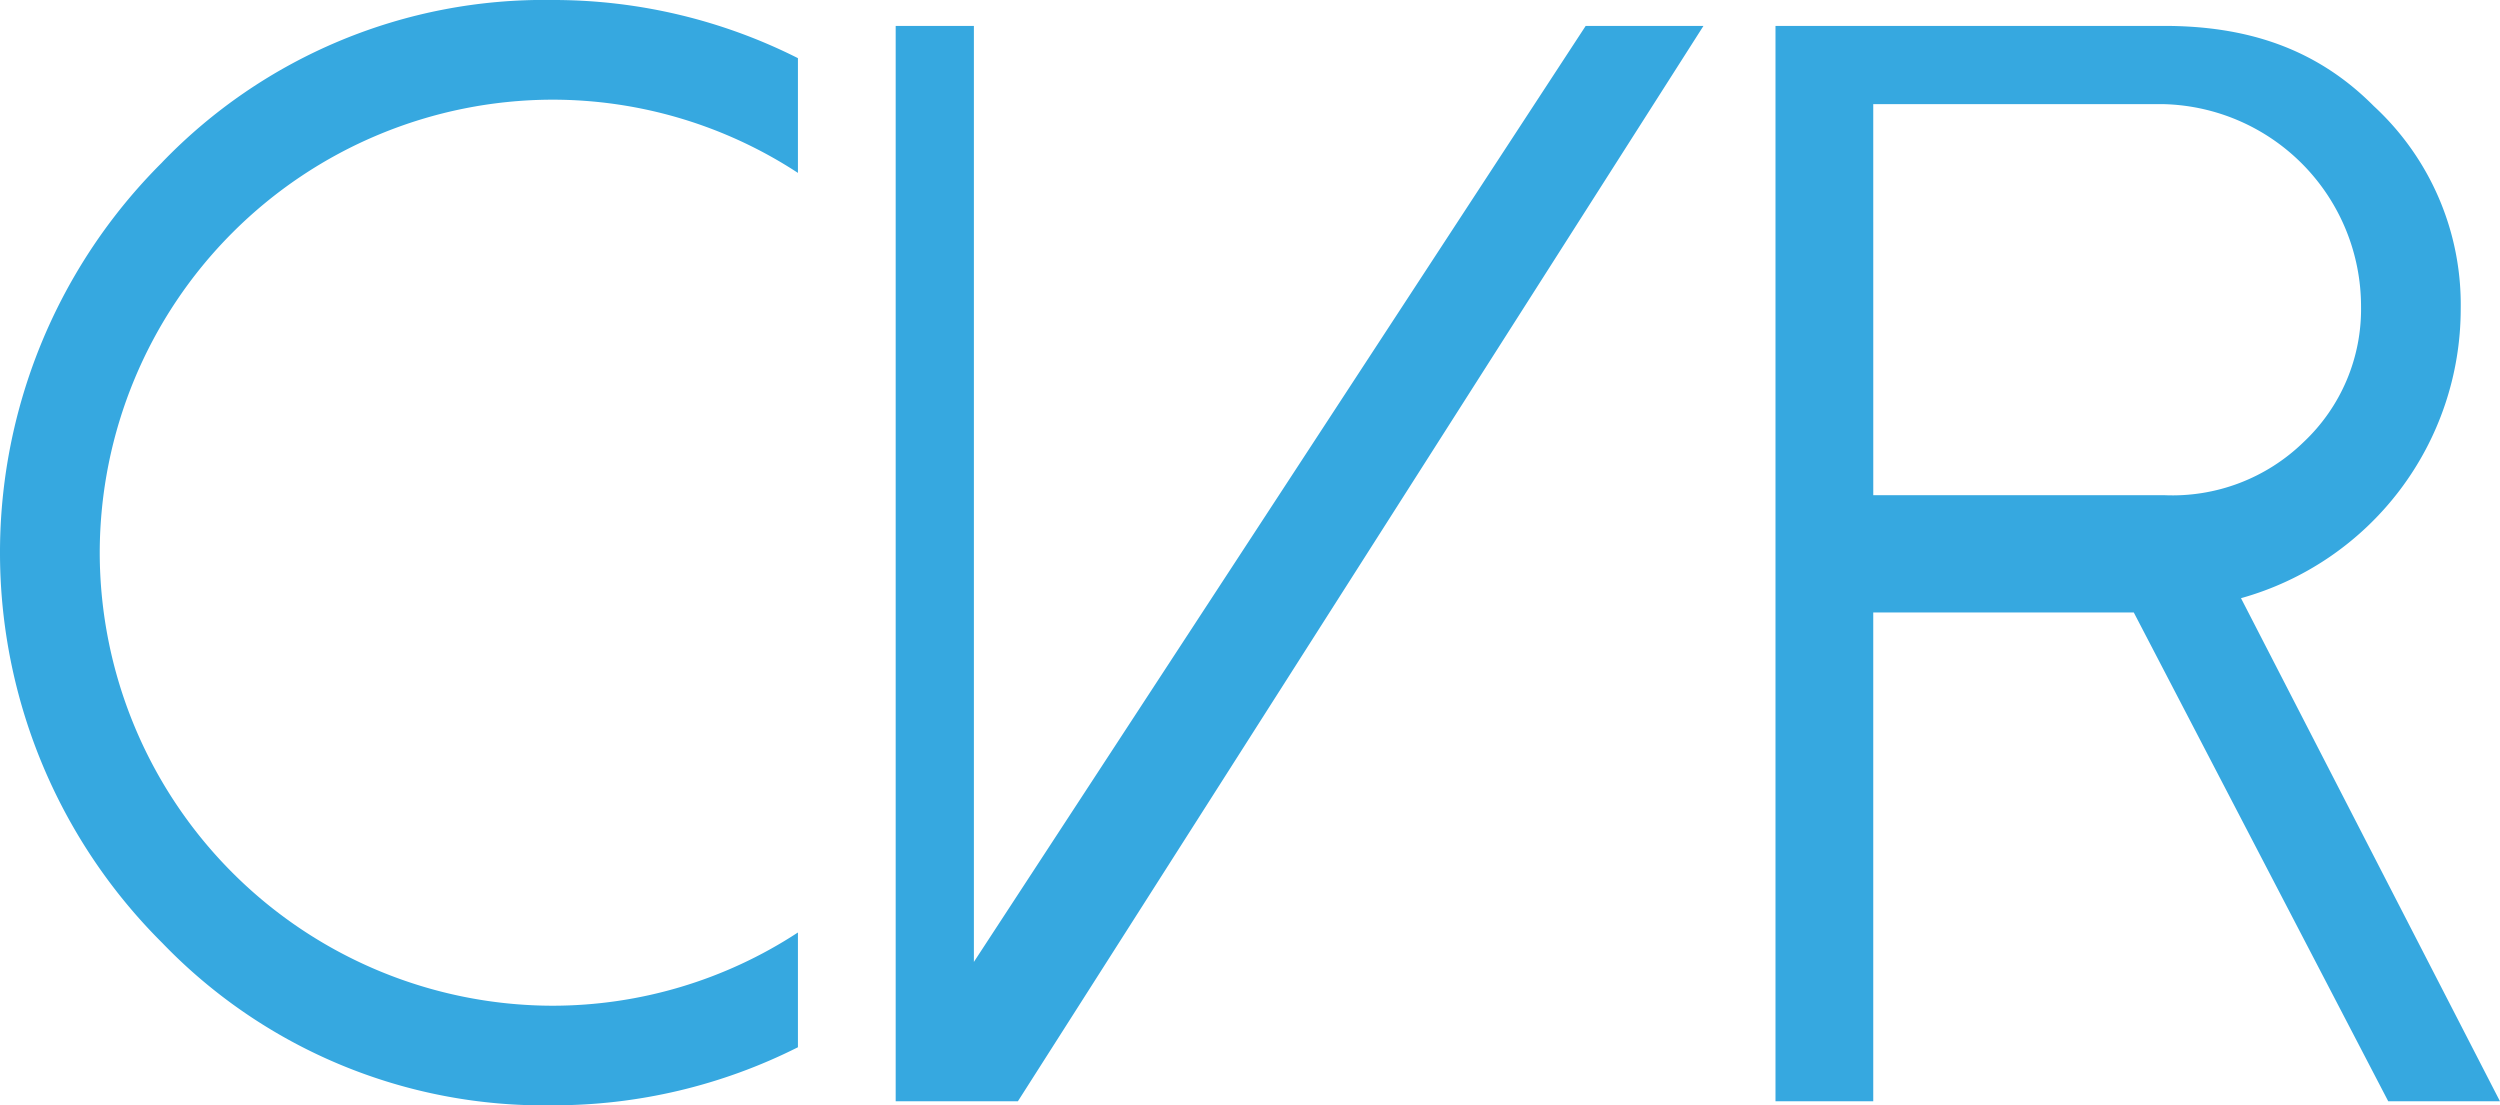 <svg xmlns="http://www.w3.org/2000/svg" width="127.866" height="56.535" viewBox="0 0 127.866 56.535"><path id="Trazado_11" data-name="Trazado 11" d="M117.2,84.064,85.91,131.935V84.064h-4v55h6.25l35.064-55Zm14.709,4h14.871a10.358,10.358,0,0,1,10.078,10.352,9.33,9.33,0,0,1-2.935,6.929,9.612,9.612,0,0,1-7.143,2.719H131.91Zm-5-4v55h5v-25h13.326l13.014,25h5.715l-13.246-25.732a15.372,15.372,0,0,0,11.238-14.8,13.815,13.815,0,0,0-4.441-10.364c-2.961-2.985-6.539-4.106-10.735-4.106ZM44.394,91.04a28.162,28.162,0,0,0,.01,39.93,27.08,27.08,0,0,0,19.942,8.3A27.791,27.791,0,0,0,76.91,136.3v-5.87a22.925,22.925,0,0,1-12.564,3.746A23.2,23.2,0,0,1,41.2,111,23.2,23.2,0,0,1,64.346,87.835,22.932,22.932,0,0,1,76.91,91.58V85.711a27.789,27.789,0,0,0-12.564-2.974,27.11,27.11,0,0,0-19.952,8.3" transform="translate(-36.099 -82.737)" fill="#36a8e0"></path></svg>